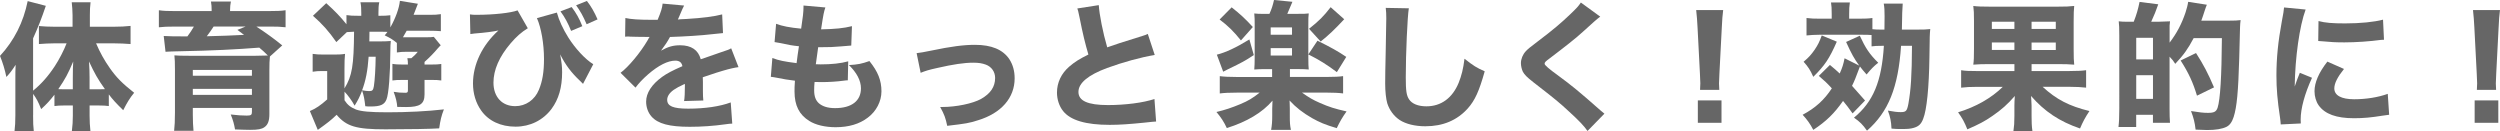 <?xml version="1.0" encoding="UTF-8"?>
<svg id="_レイヤー_2" data-name="レイヤー 2" xmlns="http://www.w3.org/2000/svg" viewBox="0 0 1081.86 56.73">
  <defs>
    <style>
      .cls-1 {
        fill: #666;
      }
    </style>
  </defs>
  <g id="TOP">
    <g>
      <path class="cls-1" d="M14.32,49.84c0,3.18.06,4.97.3,6.89H6.29c.24-2.16.36-3.83.36-6.95v-15.28c0-3.29,0-4.07.12-6.47-1.5,2.34-2.34,3.47-4.01,5.27-.66-3.23-1.62-6.29-2.76-9.11C6.17,17.49,10.12,9.65,11.98.48l7.85,2.04c-1.74,5.21-3.47,9.58-5.51,14.08v22.64c3.47-2.82,6.47-6.17,9.35-10.54,1.92-2.88,4.01-7.01,5.15-9.94h-5.51c-1.86,0-4.19.12-6.47.3v-7.79c1.92.18,4.31.3,6.71.3h7.85v-4.97c0-1.92-.18-3.89-.36-5.63h8.15c-.24,1.92-.3,3.59-.3,5.63v4.97h10.36c2.76,0,5.15-.12,7.25-.36v7.85c-2.34-.18-4.79-.3-7.01-.3h-7.91c1.68,3.95,3.59,7.37,5.99,10.78,2.88,4.07,5.27,6.47,10.48,10.6-1.86,2.28-2.94,4.01-4.73,7.55-3.18-3.11-4.43-4.49-6.23-6.83v5.03c-1.32-.18-2.46-.24-4.19-.24h-4.13v4.37c0,2.34.12,4.55.36,6.71h-8.03c.3-2.34.42-4.49.42-6.77v-4.31h-3.95c-1.5,0-2.76.06-4.01.24v-4.91c-1.74,2.28-3.29,4.01-5.75,6.23-1.32-3.29-1.92-4.37-3.47-6.59v9.23ZM31.51,33.91c0-3.12.06-5.81.18-7.31-2.28,5.39-3.42,7.49-6.47,11.98.96.06,1.44.06,2.58.06h3.71v-4.73ZM42.77,38.64c1.2,0,1.74,0,2.64-.06-3.05-4.25-4.55-6.95-6.89-11.98.18,2.94.24,4.67.24,7.01v5.03h4.01Z"/>
      <path class="cls-1" d="M91.59,4.37c0-1.56-.06-2.22-.3-3.71h8.63c-.24,1.14-.36,2.4-.36,3.71v.42h16.89c3.42,0,5.09-.06,7.13-.36v7.37c-1.98-.24-3.95-.3-6.53-.3h-6.11c3.95,2.58,7.85,5.39,11.2,8.15l-5.33,4.79c-.18,1.44-.24,3.41-.24,5.99v19.05c0,2.82-.66,4.55-2.16,5.57-1.2.84-2.75,1.14-6.17,1.14-1.62,0-2.88-.06-6.53-.18-.42-2.34-.78-3.77-1.86-6.47,3,.36,4.97.48,6.95.48,1.8,0,2.22-.3,2.22-1.56v-1.74h-25.58v2.94c0,2.82.12,4.97.3,6.95h-8.39c.24-2.1.36-4.37.36-7.91v-18.51c0-3.06-.06-4.61-.24-6.23,1.38.12,3.17.18,6.71.18h28.16q4.55-.06,5.57-.12c-1.8-1.8-2.1-2.04-3.71-3.41-9.71.78-20.79,1.32-33.91,1.56-.3,0-1.14,0-2.34.06q-.78,0-2.04.06c-.72,0-1.56.06-2.28.12l-.78-6.83q2.52.18,10.24.18c1.14-1.56,1.86-2.58,2.82-4.25h-8.51c-2.94,0-4.55.06-6.65.3v-7.37c2.04.3,3.77.36,7.25.36h15.58v-.42ZM109.02,30.25h-25.58v2.52h25.58v-2.52ZM83.44,41.04h25.58v-2.58h-25.58v2.58ZM92.43,11.5c-.78,1.26-1.86,2.76-2.94,4.19,5.27-.12,12.04-.36,16.12-.6-1.08-.84-1.5-1.14-2.88-2.16l3.54-1.44h-13.84Z"/>
      <path class="cls-1" d="M149.09,38.22c3.29-5.39,4.01-9.76,4.13-24.5-1.68.06-2.52.12-3.12.18l-4.55,4.31c-3.29-4.73-6.11-7.85-10.12-11.38l5.75-5.45c3.71,3.35,6.11,5.81,8.75,9.11v-3.95c1.56.24,2.75.3,5.57.3h.84v-1.2c0-2.04-.06-3.18-.36-4.67h8.15c-.3,1.38-.36,2.52-.36,4.67v1.2h.42c2.1,0,3.42-.06,4.73-.24v5.27c2.22-3.95,3.83-8.27,4.13-11.5l7.79,1.26c-.3.66-.9,2.28-1.86,4.79h6.89c2.22,0,3.47-.06,4.91-.3v7.37c-1.38-.12-2.94-.18-4.91-.18h-9.88c-.54,1.02-.72,1.32-1.62,2.82h10.18c1.74,0,2.46-.06,3.18-.18l3,3.65c-.54.48-.78.78-1.38,1.44-1.44,1.74-3.53,3.89-5.63,5.75v1.14h2.7c2.28,0,3.29-.06,4.55-.24v7.13c-1.08-.18-2.34-.24-4.43-.24h-2.82v6.23c0,4.19-1.98,5.51-7.97,5.51-1.02,0-1.98,0-3.83-.06-.18-2.1-.54-3.71-1.56-6.53,1.62.3,3.23.42,5.09.42.84,0,1.08-.24,1.08-1.08v-4.49h-1.98c-2.34,0-3.71.06-4.73.24v-7.19c1.32.24,2.7.3,4.73.3h1.98c0-1.14-.06-1.8-.24-2.76h1.74c.96-.78,1.92-1.68,2.76-2.76h-4.85c-1.56,0-2.82.06-4.19.3v-4.13c-1.5-1.26-2.76-2.1-5.27-3.29.6-.72.84-.96,1.2-1.5-.96-.06-1.38-.06-2.46-.06h-5.33l-.06,4.07v.12h4.07c2.34,0,3.65-.06,5.21-.18-.12,1.26-.18,2.58-.18,4.13-.06,10.24-.72,18.87-1.68,21.15-.9,2.28-2.64,3.06-6.89,3.06-.84,0-1.32,0-2.28-.12-.36-3.06-.6-4.49-1.38-6.77-1.08,2.76-1.68,4.01-3.24,6.53-1.2-2.22-2.88-4.49-4.37-6.05v3.71c1.32,2.04,2.64,3.06,4.97,4.01,2.34.84,6.05,1.2,13.66,1.2,8.51,0,17.13-.42,24.38-1.26-1.08,2.7-1.56,4.79-2.04,8.21-3.29.24-13.12.42-23.3.42-12.64,0-16.83-1.26-21.09-6.29-2.4,2.34-3.89,3.47-8.15,6.53l-3.42-8.15c2.58-1.08,4.61-2.46,7.49-5.03v-12.28h-2.4c-1.5,0-2.28.06-3.89.3v-7.73c1.68.24,2.64.3,4.85.3h4.55c1.8,0,3.29-.06,4.61-.3-.18,1.8-.24,3.35-.24,6.71v8.21ZM159.52,24.56c-.42,6.11-1.26,10.36-2.82,14.5,1.2.24,2.34.36,3.05.36,1.38,0,1.74-.36,2.04-2.1.42-2.7.72-7.61.78-12.76h-3.05Z"/>
      <path class="cls-1" d="M203.36,6.23c1.14.18,1.62.18,3,.18,7.31,0,14.86-.84,17.61-1.92l4.43,7.73c-2.75,1.68-4.91,3.59-7.43,6.53-4.91,5.75-7.43,11.5-7.43,17.01,0,6.17,3.71,10.18,9.41,10.18,4.55,0,8.45-2.7,10.24-7.07,1.56-3.71,2.22-7.79,2.22-13.36,0-6.53-1.2-13.48-3.06-17.67l8.63-2.4c.9,3.35,2.64,7.07,4.91,10.72,3,4.79,7.43,9.58,10.84,11.62l-4.43,8.51c-.48-.48-.54-.54-1.32-1.32-3.71-3.47-6.29-6.89-8.57-11.44.66,3.83.84,5.27.84,7.73,0,6.59-1.5,11.68-4.55,15.82-3.71,4.97-9.29,7.73-15.63,7.73s-11.68-2.46-14.86-7.01c-2.34-3.29-3.53-7.37-3.53-11.68,0-8.21,3.95-16.53,11.02-22.94q-3.47.78-10.36,1.32c-.9.12-1.08.12-1.8.24l-.18-8.51ZM247.39,3.06c1.98,2.64,3.24,4.85,4.61,8.27l-4.85,2.04c-1.38-3.41-2.7-5.87-4.61-8.45l4.85-1.86ZM253.98.42c1.8,2.28,3.29,4.91,4.61,7.97l-4.73,2.1c-1.56-3.59-2.7-5.63-4.55-8.21l4.67-1.86Z"/>
      <path class="cls-1" d="M270.63,7.79c2.22.54,6.05.78,10.96.78h3c1.5-3.59,1.92-5.03,2.16-7.01l9.29.84q-.42.66-2.22,4.97c-.24.54-.24.6-.48,1.08.9-.12,1.08-.12,3.71-.24,7.13-.42,12.04-1.08,15.46-1.98l.36,8.09q-1.86.18-4.73.48c-4.37.54-12.16,1.02-18.21,1.2-1.14,2.1-1.98,3.35-3.89,5.93,3.12-1.74,5.27-2.34,8.27-2.34,4.85,0,7.85,2.04,8.93,6.05.54-.18,1.62-.54,3.17-1.08,2.34-.84,2.64-.96,5.33-1.86,3.42-1.14,3.65-1.2,4.67-1.8l3.17,8.15c-1.74.24-3.71.66-6.77,1.56q-1.44.36-8.69,2.82l.06,1.98v4.07c0,1.8.06,2.82.18,4.01l-8.33.24c.24-1.14.36-3.77.36-6.95,0-.06,0-.24-.06-.48-2.46,1.14-3.65,1.8-4.79,2.58-1.86,1.32-2.82,2.82-2.82,4.31,0,2.76,2.58,3.83,9.11,3.83,7.25,0,13.72-.96,18.39-2.7l.66,9.17c-1.14.06-1.38.06-3,.3-5.03.72-10.36,1.08-15.4,1.08-8.81,0-13.78-1.32-16.53-4.43-1.5-1.68-2.34-4.01-2.34-6.47,0-3.71,2.4-7.43,6.95-10.72,1.98-1.44,4.61-2.82,8.75-4.61-.3-1.62-1.32-2.4-3.05-2.4-3.24,0-7.31,2.04-11.8,5.93-2.46,2.16-3.95,3.77-5.45,5.75l-6.47-6.41c3.35-2.46,8.57-8.69,11.68-14.02.54-1.02.6-1.08.9-1.5-3.35,0-3.83,0-5.57-.06-1.14-.06-2.1-.06-2.28-.06-.54,0-.9,0-1.02-.06h-.84c-.24,0-.54,0-.9.06l.12-8.09Z"/>
      <path class="cls-1" d="M334.24,25.1c2.82,1.08,4.97,1.5,10.48,2.22q.42-3.53,1.02-7.31c-2.88-.3-3.95-.48-8.45-1.44-.9-.18-1.2-.24-2.1-.36l.66-7.91c2.76,1.02,5.81,1.62,10.84,2.1.72-4.61,1.02-7.31,1.02-9.29v-.72l9.47.84c-.66,1.92-.84,2.76-1.86,9.47,6.11-.12,9.76-.48,13.36-1.38l-.3,8.39q-.9.06-4.37.36c-3.83.3-4.67.36-9.05.36h-.9c-.42,2.88-.6,4.07-1.02,7.37.96.06,1.68.06,2.1.06,4.73,0,8.69-.42,11.92-1.32l-.18,8.21c-.66,0-.78.06-1.92.18-2.52.36-6.35.6-9.23.6-.66,0-1.14,0-3.23-.06-.12,1.14-.18,2.46-.18,3.59,0,2.64.66,4.37,2.04,5.63,1.62,1.38,3.89,2.1,7.01,2.1,7.13,0,11.2-3.11,11.2-8.57,0-3.29-1.8-6.77-5.21-10.06,3.95-.24,5.45-.54,8.87-1.74,3.71,4.61,5.21,8.39,5.21,13.12,0,4.31-2.22,8.63-5.93,11.38-3.59,2.76-8.27,4.13-13.9,4.13-4.49,0-8.63-.96-11.38-2.7-4.37-2.7-6.41-6.71-6.41-12.76,0-1.5,0-2.1.18-4.67-2.88-.36-4.97-.66-8.09-1.32-.66-.12-1.26-.24-2.34-.36l.66-8.15Z"/>
      <path class="cls-1" d="M396.66,23q1.92-.18,6.53-1.14c8.33-1.74,13.78-2.46,18.69-2.46,7.19,0,12.1,2.04,14.92,6.23,1.5,2.34,2.28,5.03,2.28,8.27,0,8.45-5.81,15.1-15.88,18.15-3.95,1.26-5.21,1.44-13.3,2.4-.72-3.41-1.2-4.79-3.05-8.15h.9c6.11,0,13.18-1.5,16.77-3.47,4.13-2.34,6.11-5.27,6.11-9.11,0-2.64-1.56-4.85-4.01-5.75-1.62-.6-3.12-.84-5.45-.84-3.95,0-8.75.72-15.58,2.28-3.83.84-5.09,1.26-7.19,2.1l-1.74-8.51Z"/>
      <path class="cls-1" d="M475.49,2.22c.24,4.01,1.8,11.98,3.65,18.27,3.29-1.2,5.81-1.98,15.16-4.91,1.2-.36,1.5-.48,2.4-.9l3,9.11c-6.11,1.02-13.72,3.12-20.61,5.63-8.21,3.06-12.4,6.53-12.4,10.36s3.95,5.69,12.82,5.69c7.37,0,15.4-1.02,20.07-2.64l.72,9.76c-1.32.06-1.62.12-5.03.48-6.53.66-10.78.96-15.04.96-10.36,0-17.01-1.98-20.19-5.99-1.68-2.1-2.64-5.03-2.64-7.97,0-4.31,1.86-8.27,5.33-11.26,2.4-2.04,4.37-3.29,8.27-5.21-1.44-4.91-2.4-8.81-3.83-16.05-.6-2.88-.66-3.06-.96-3.89l9.29-1.44Z"/>
      <path class="cls-1" d="M549.34,5.99c.96-2.1,1.44-3.59,1.98-5.99l7.97.78-2.22,5.21h4.55c2.7,0,3.24,0,4.73-.18-.18,1.56-.18,2.04-.18,5.03v14.02c0,2.82.06,4.01.18,5.21-1.32-.12-2.76-.18-4.55-.18h-3.59v3.41h15.7c3.47,0,5.81-.12,7.31-.36v7.49c-1.8-.24-4.13-.36-7.43-.36h-10.36c2.94,2.1,4.79,3.18,7.67,4.43,4.07,1.8,6.59,2.58,11.62,3.71-1.8,2.52-2.88,4.37-4.25,7.25-5.15-1.56-7.31-2.46-10.72-4.37-3.95-2.28-6.89-4.55-9.71-7.61,0,.54,0,.66.06,1.08,0,.48.06,2.04.06,2.4v3.12c0,3,.06,4.07.48,6.11h-8.57c.36-1.98.48-3.59.48-6.11v-3.06c0-1.02.06-1.98.12-3.47-4.37,5.15-11.14,9.17-19.77,11.86-1.32-2.82-2.52-4.61-4.49-6.95,3.59-.84,6.65-1.86,10.36-3.41,3.42-1.44,5.33-2.58,8.33-4.97h-9.88c-3.05,0-5.75.12-7.37.36v-7.49c1.74.24,4.25.36,7.37.36h15.28v-3.41h-3.05c-1.86,0-3.41.06-4.67.18.12-1.44.18-3.06.18-5.15v-14.14c0-2.58,0-2.7-.18-4.97,1.44.18,2.04.18,4.79.18h1.8ZM542.57,23.84c-3.95,2.58-4.91,3.11-11.38,6.23-.9.42-1.08.54-1.86.96l-2.75-7.37c3.83-.96,8.45-3.12,14.08-6.59l1.92,6.77ZM532.99,3.18c3.71,2.94,5.75,4.79,9.17,8.51l-5.15,5.81c-3.11-3.89-5.69-6.41-9.23-9.05l5.21-5.27ZM549.88,15.04h9.23v-3.18h-9.23v3.18ZM549.88,24.02h9.23v-3.18h-9.23v3.18ZM570.13,17.61c5.81,2.88,8.93,4.61,12.46,7.01l-4.07,6.59c-4.25-3.18-7.55-5.27-12.34-7.67l3.95-5.93ZM581.69,8.33c-4.01,4.31-6.77,6.95-10.18,9.64l-5.03-5.51c4.31-3.41,6.35-5.45,9.35-9.35l5.87,5.21Z"/>
      <path class="cls-1" d="M609.66,3.59c-.6,3.53-1.32,19.53-1.32,29.89,0,5.81.3,7.85,1.44,9.53,1.26,1.92,3.95,3,7.49,3,6.35,0,11.26-3.59,13.96-10.18,1.26-3.18,1.98-5.99,2.52-10.42,3.89,3.06,5.21,3.89,8.75,5.45-2.4,8.57-4.25,12.64-7.37,16.11-4.61,5.09-10.66,7.67-18.33,7.67-4.43,0-8.39-.96-11.08-2.7-2.52-1.68-4.43-4.25-5.39-7.25-.54-1.92-.9-5.03-.9-8.57,0-2.7.06-6.59.24-14.5.18-8.27.24-11.92.24-13.72,0-1.98-.06-2.82-.24-4.49l10,.18Z"/>
      <path class="cls-1" d="M692.51,7.19q-1.5,1.02-7.49,6.53c-3.05,2.82-7.73,6.47-14.44,11.56-1.86,1.38-2.16,1.68-2.16,2.34q0,.84,5.81,5.03c5.81,4.25,9.46,7.25,18.27,15.04.66.6,1.02.9,1.8,1.5l-7.31,7.49c-1.62-2.28-3.65-4.43-7.85-8.27-4.37-4.07-6.17-5.51-15.58-12.82-2.75-2.16-3.83-3.23-4.55-4.55-.48-1.02-.84-2.46-.84-3.71,0-1.8.78-3.71,2.1-5.15.84-.9,1.68-1.62,5.33-4.37,6.65-5.03,9.88-7.79,13.9-11.62,2.88-2.76,3.53-3.47,4.61-5.09l8.39,6.11Z"/>
      <path class="cls-1" d="M735.69,38.88c.06-1.5.12-2.16.12-2.82q0-.78-.18-4.31l-1.02-19.71c-.12-2.7-.36-5.63-.6-7.67h11.68c-.24,1.74-.48,4.55-.6,7.67l-1.02,19.71q-.18,3.65-.18,4.37c0,.66.06,1.26.12,2.76h-8.33ZM734.73,53.14v-9.7h10.24v9.7h-10.24Z"/>
      <path class="cls-1" d="M791.88,28.1c2.1,1.74,2.64,2.22,4.25,3.71,1.14-2.58,1.56-3.89,2.1-6.59l6.35,3.18c-2.22-3.06-3.35-5.09-5.69-10.24l5.93-2.7c2.46,5.33,4.19,7.97,7.97,11.68-2.1,1.68-3,2.64-5.03,5.09-1.44-1.62-1.92-2.22-2.88-3.47-1.86,4.97-2.28,6.05-3.42,8.39,2.28,2.52,3.17,3.53,5.63,6.35l-5.39,5.57c-1.98-2.76-2.64-3.59-4.13-5.39-3.77,5.39-7.25,8.81-12.88,12.52-1.32-2.58-2.76-4.55-4.61-6.53,5.51-2.94,9.35-6.41,12.64-11.44-2.16-2.34-3-3.12-5.63-5.39l4.79-4.73ZM794.87,18.03c-3.23,7.37-5.21,10.3-10.18,15.22-1.38-3.06-2.16-4.25-4.19-6.53,2.34-1.98,3.23-3,4.79-5.21,1.44-2.16,2.04-3.35,3.06-6.17l6.53,2.7ZM814.46,19.83c-2.22,0-3.36.06-4.55.24v-4.91c-1.26-.12-2.52-.12-4.73-.12h-17.85c-1.98,0-3.65.12-5.57.3v-7.55c1.92.24,3.12.3,5.87.3h5.03v-2.04c0-2.34-.06-3.47-.3-4.97h8.15c-.24,1.56-.3,2.88-.3,4.97v2.04h4.13c2.64,0,4.31-.06,5.93-.3v4.85c1.2.12,2.04.18,4.31.18h.9c.06-3.41.06-4.61.06-5.81,0-2.46-.06-3.77-.36-5.45h8.21q-.24,2.16-.36,11.26h5.81c3.77,0,4.97-.06,6.47-.24-.24,2.4-.24,2.64-.36,12.16-.18,13.06-1.14,22.76-2.7,26.66-.84,2.28-1.98,3.35-4.19,3.95-1.26.36-2.34.48-5.03.48-2.04,0-2.64,0-4.49-.18-.18-3.35-.54-4.97-1.56-7.79,2.46.48,4.19.66,5.51.66,2.34,0,2.75-.48,3.35-3.59,1.08-6.11,1.5-12.16,1.56-25.1h-4.73c-1.2,17.97-5.45,28.58-14.74,36.72-1.86-2.64-3.05-3.83-5.63-5.63,8.33-6.89,11.98-15.64,12.94-31.09h-.78Z"/>
      <path class="cls-1" d="M861.18,27.74c-3.06,0-5.21.06-7.25.24.24-1.74.3-3.24.3-6.89v-12.22c0-3.18-.06-4.43-.3-6.29,1.8.24,3.77.3,7.25.3h29.17c3.53,0,5.21-.06,7.25-.3-.18,1.74-.24,3.11-.24,7.01v11.5c0,3.77.06,5.21.24,6.89-2.22-.18-3.89-.24-7.31-.24h-11.14v3h16.41c3.59,0,5.51-.12,7.19-.36v7.55c-2.22-.24-4.13-.36-7.07-.36h-11.74c5.99,5.51,11.5,8.33,20.25,10.48-1.86,2.82-2.82,4.61-4.07,7.55-8.81-3-15.4-7.37-21.21-14.08q0,.6.12,1.62,0,.06.12,2.58v4.37c0,2.76.06,4.49.36,6.59h-8.21c.3-2.04.42-3.47.42-6.47v-4.43c0-.96.06-2.46.18-4.25-3.05,3.53-5.81,5.99-9.76,8.69-3.29,2.28-5.81,3.59-10.78,5.75-1.26-3.12-2.22-4.91-4.01-7.37,7.79-2.4,14.32-6.11,19.35-11.02h-10.96c-3.11,0-5.03.12-7.07.36v-7.55c1.86.3,3.41.36,7.01.36h16.05v-3h-10.54ZM861.96,9.41v3.12h9.76v-3.12h-9.76ZM861.96,18.39v3.23h9.76v-3.23h-9.76ZM879.15,12.52h10.48v-3.12h-10.48v3.12ZM879.15,21.63h10.48v-3.23h-10.48v3.23Z"/>
      <path class="cls-1" d="M923.36,9.41c1.26-3.23,1.86-5.33,2.52-8.57l8.09,1.02c-1.02,2.94-1.68,4.55-3.05,7.55h3.05c2.64-.06,4.37-.12,5.09-.18q-.06.54-.18,1.86v7.37c3.17-4.19,5.21-8.09,6.89-13.06.54-1.68.96-3.23,1.14-4.61l8.09,1.26c-.18.42-.66,1.68-.96,2.64-.48,1.56-.78,2.4-1.44,4.25h11.92c2.52,0,3.89-.06,5.09-.24-.18,1.32-.18,1.86-.24,2.88q0,.36-.06,1.98,0,.3-.3,11.68c-.42,14.38-1.02,21.03-2.4,25.34-.72,2.22-1.68,3.59-3.12,4.31-1.86.9-4.61,1.38-8.39,1.38-.78,0-2.7-.06-4.97-.18-.36-3.12-.84-5.03-1.98-8.03,3.77.6,5.45.78,7.31.78,2.64,0,3.59-.48,4.19-2.22,1.14-3.53,1.74-13.42,1.86-30.13h-12.22c-2.46,4.67-4.37,7.31-7.97,11.14-.9-1.38-1.08-1.68-2.46-3.11v22.82c0,2.1.06,4.13.18,5.81h-7.37v-3.47h-7.25v5.27h-7.67c.24-1.86.36-4.19.36-7.97V15.46c0-3.47-.06-4.55-.24-6.23,1.5.18,1.8.18,5.21.18h1.26ZM924.44,25.7h7.25v-9.35h-7.25v9.35ZM924.44,42.77h7.25v-10.24h-7.25v10.24ZM950.73,41.4c-1.74-5.75-3.54-9.7-7.07-15.22l6.65-3.23c3.24,5.03,5.27,8.93,7.79,14.86l-7.37,3.59Z"/>
      <path class="cls-1" d="M997.75,4.13c-2.64,7.13-4.55,20.61-4.73,33.31q.78-2.34,1.08-3.06l1.14-2.88,5.27,2.16c-3.18,6.95-4.91,13.3-4.91,18.03,0,.6,0,.9.06,1.74l-8.69.42c-.06-1.08-.12-1.56-.3-2.94-1.14-7.61-1.56-12.46-1.56-18.27,0-7.43.72-14.68,2.34-23.42.72-3.71.78-4.25.96-5.99l9.35.9ZM1014.35,29.83c-2.82,3.53-4.19,6.23-4.19,8.45,0,3,3.06,4.67,8.57,4.67,5.21,0,10.42-.84,14.56-2.34l.6,9.05c-.96.12-1.32.18-2.64.36-5.27.84-8.45,1.14-12.58,1.14-7.61,0-12.58-1.8-15.28-5.57-1.14-1.62-1.8-3.89-1.8-6.11,0-3.77,1.86-8.09,5.57-12.82l7.19,3.18ZM1003.33,9.11c2.94.78,6.05,1.02,11.5,1.02,6.59,0,12.58-.6,16.41-1.62l.42,8.69c-.54,0-.6,0-1.26.06-4.91.66-10.9,1.08-15.88,1.08-3.77,0-5.93-.12-9.64-.48-.3-.06-.78-.06-1.68-.12l.12-8.63Z"/>
      <path class="cls-1" d="M1071.85,38.88c.06-1.5.12-2.16.12-2.82q0-.78-.18-4.31l-1.02-19.71c-.12-2.7-.36-5.63-.6-7.67h11.68c-.24,1.74-.48,4.55-.6,7.67l-1.02,19.71q-.18,3.65-.18,4.37c0,.66.06,1.26.12,2.76h-8.33ZM1070.89,53.14v-9.7h10.24v9.7h-10.24Z"/>
    </g>
  </g>
</svg>